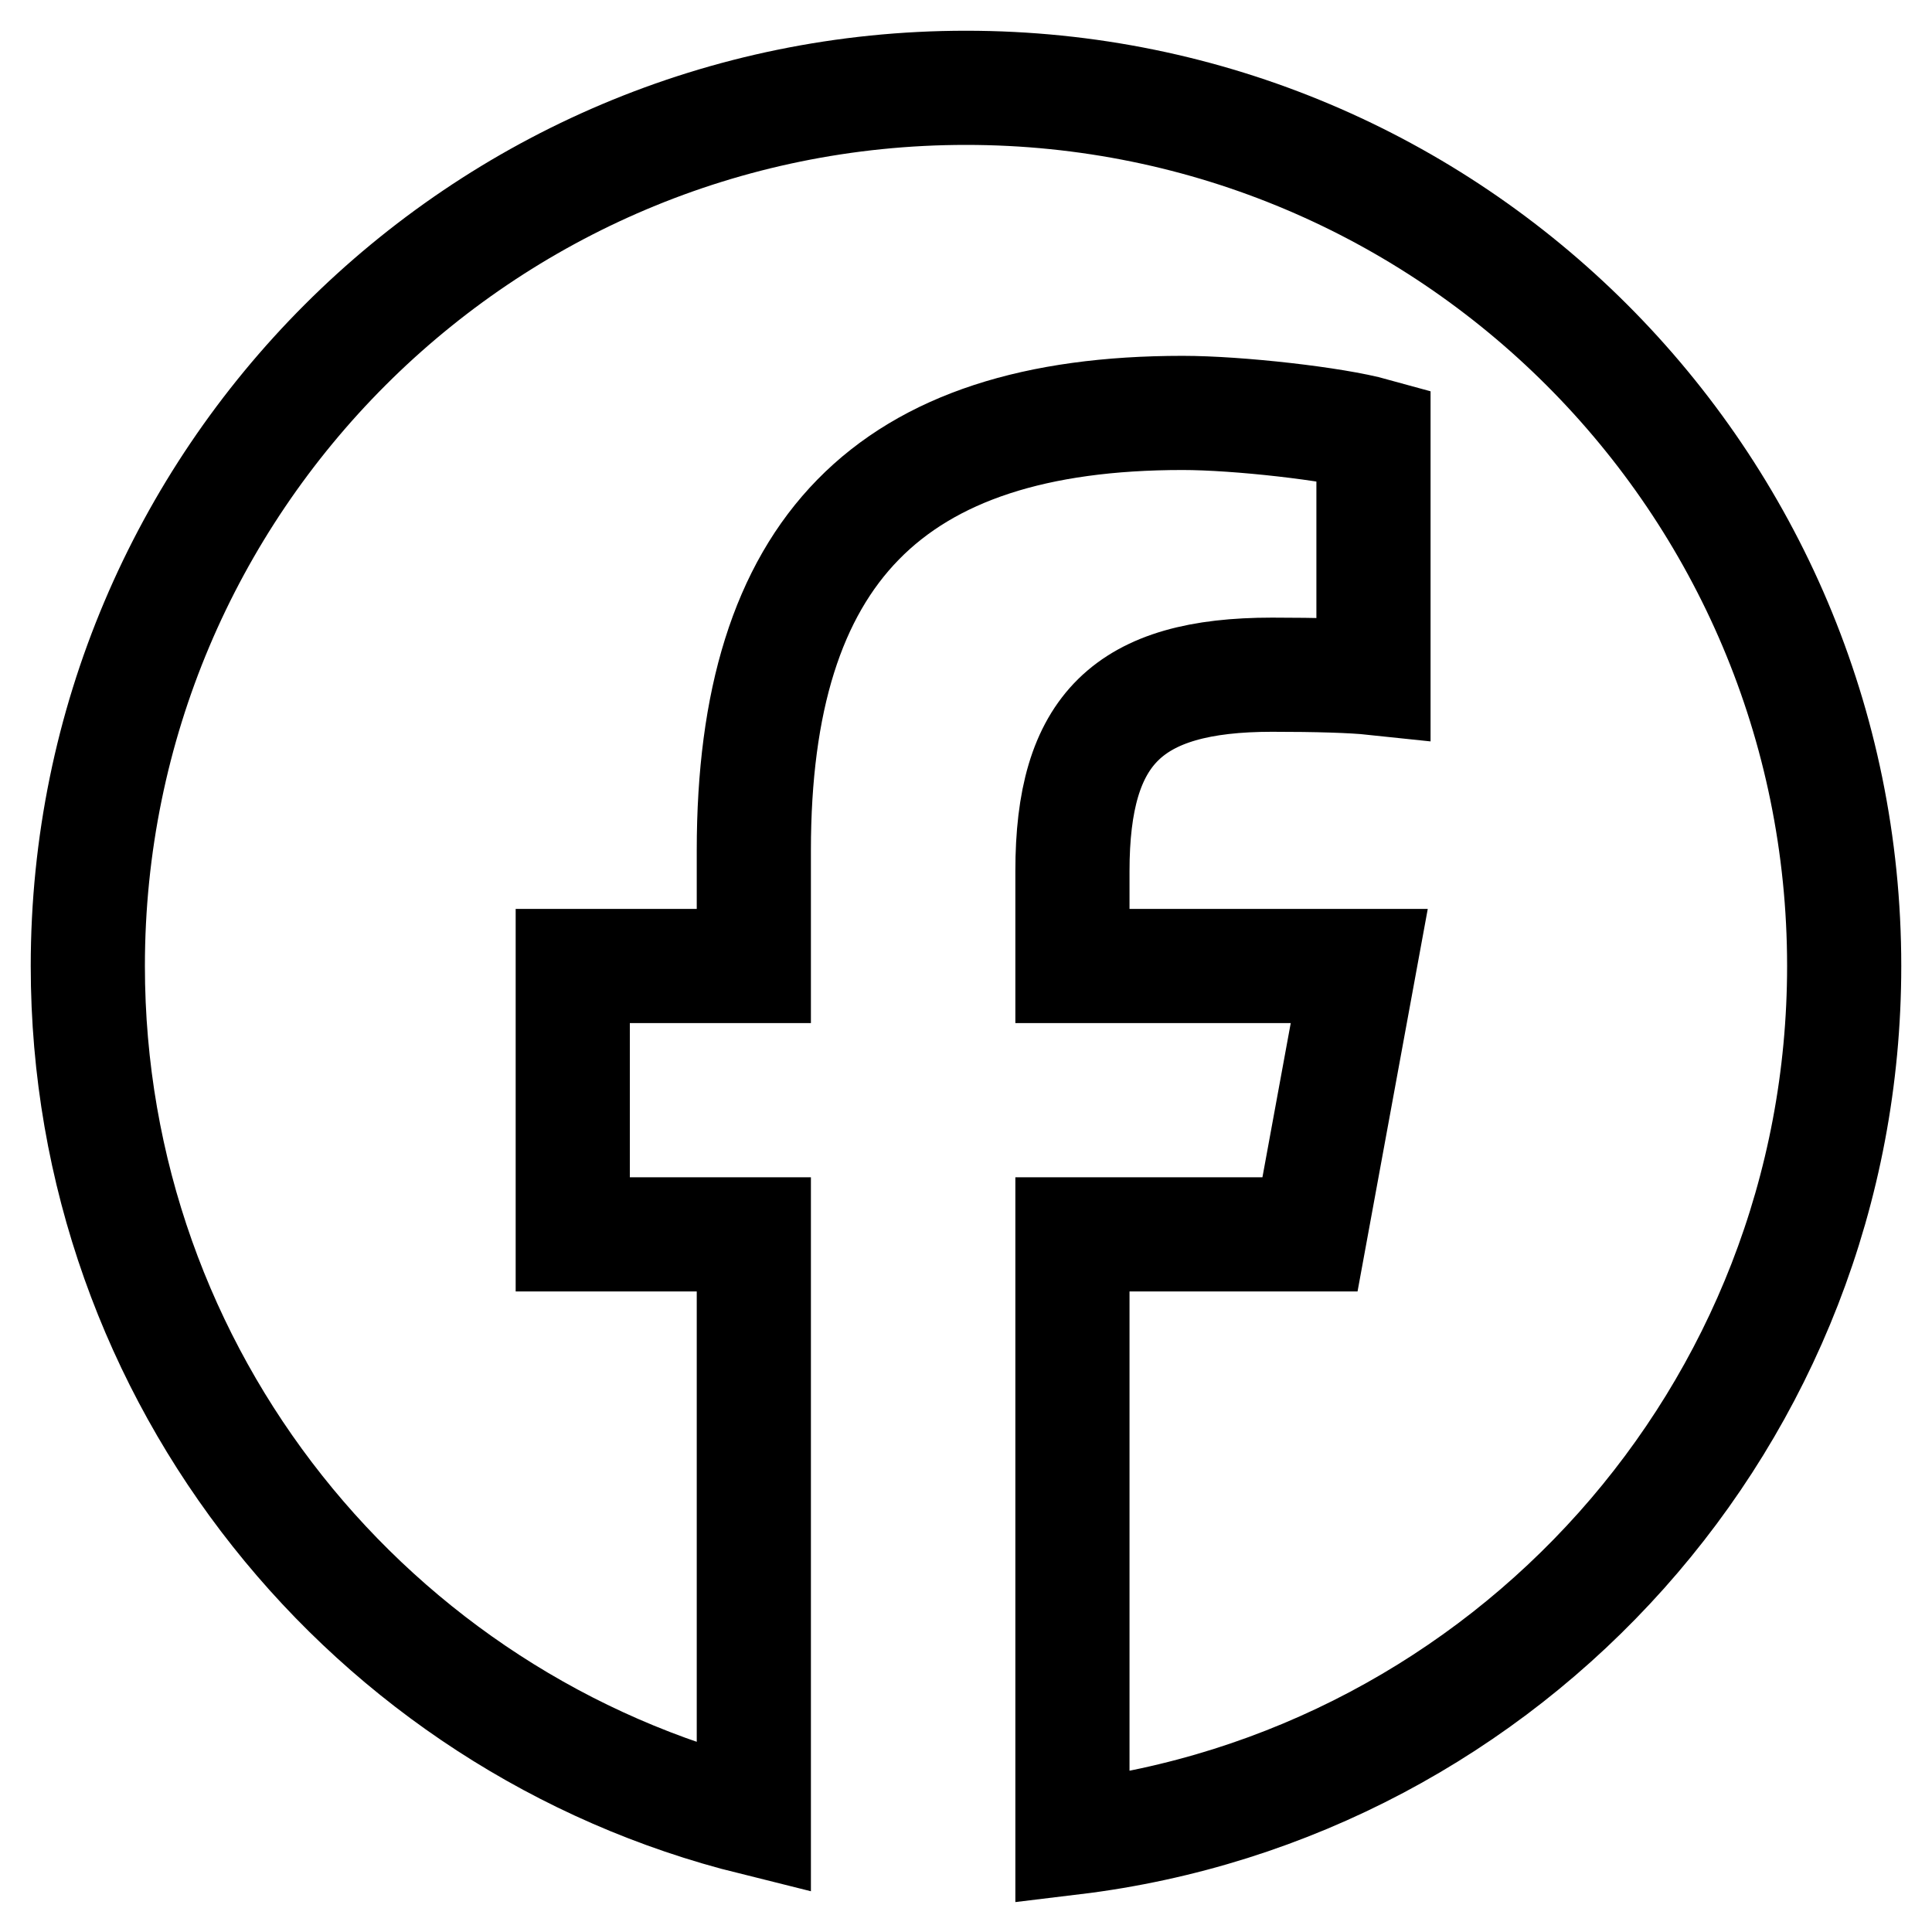 <svg xmlns="http://www.w3.org/2000/svg" width="22" height="22" viewBox="0 0 22 22" fill="none">
  <g>
    <path d="M11 1C5.477 1 1 5.477 1 11C1 15.689 4.229 19.624 8.584 20.705V14.056H6.522V11H8.584V9.683C8.584 6.279 10.125 4.702 13.466 4.702C14.1 4.702 15.193 4.826 15.64 4.95V7.72C15.404 7.695 14.994 7.683 14.485 7.683C12.845 7.683 12.212 8.304 12.212 9.919V11H15.478L14.917 14.056H12.212V20.926C17.163 20.328 21 16.113 21 11C21 5.477 16.523 1 11 1Z" stroke="#000" stroke-width="1.3"/>
  </g>
</svg>
